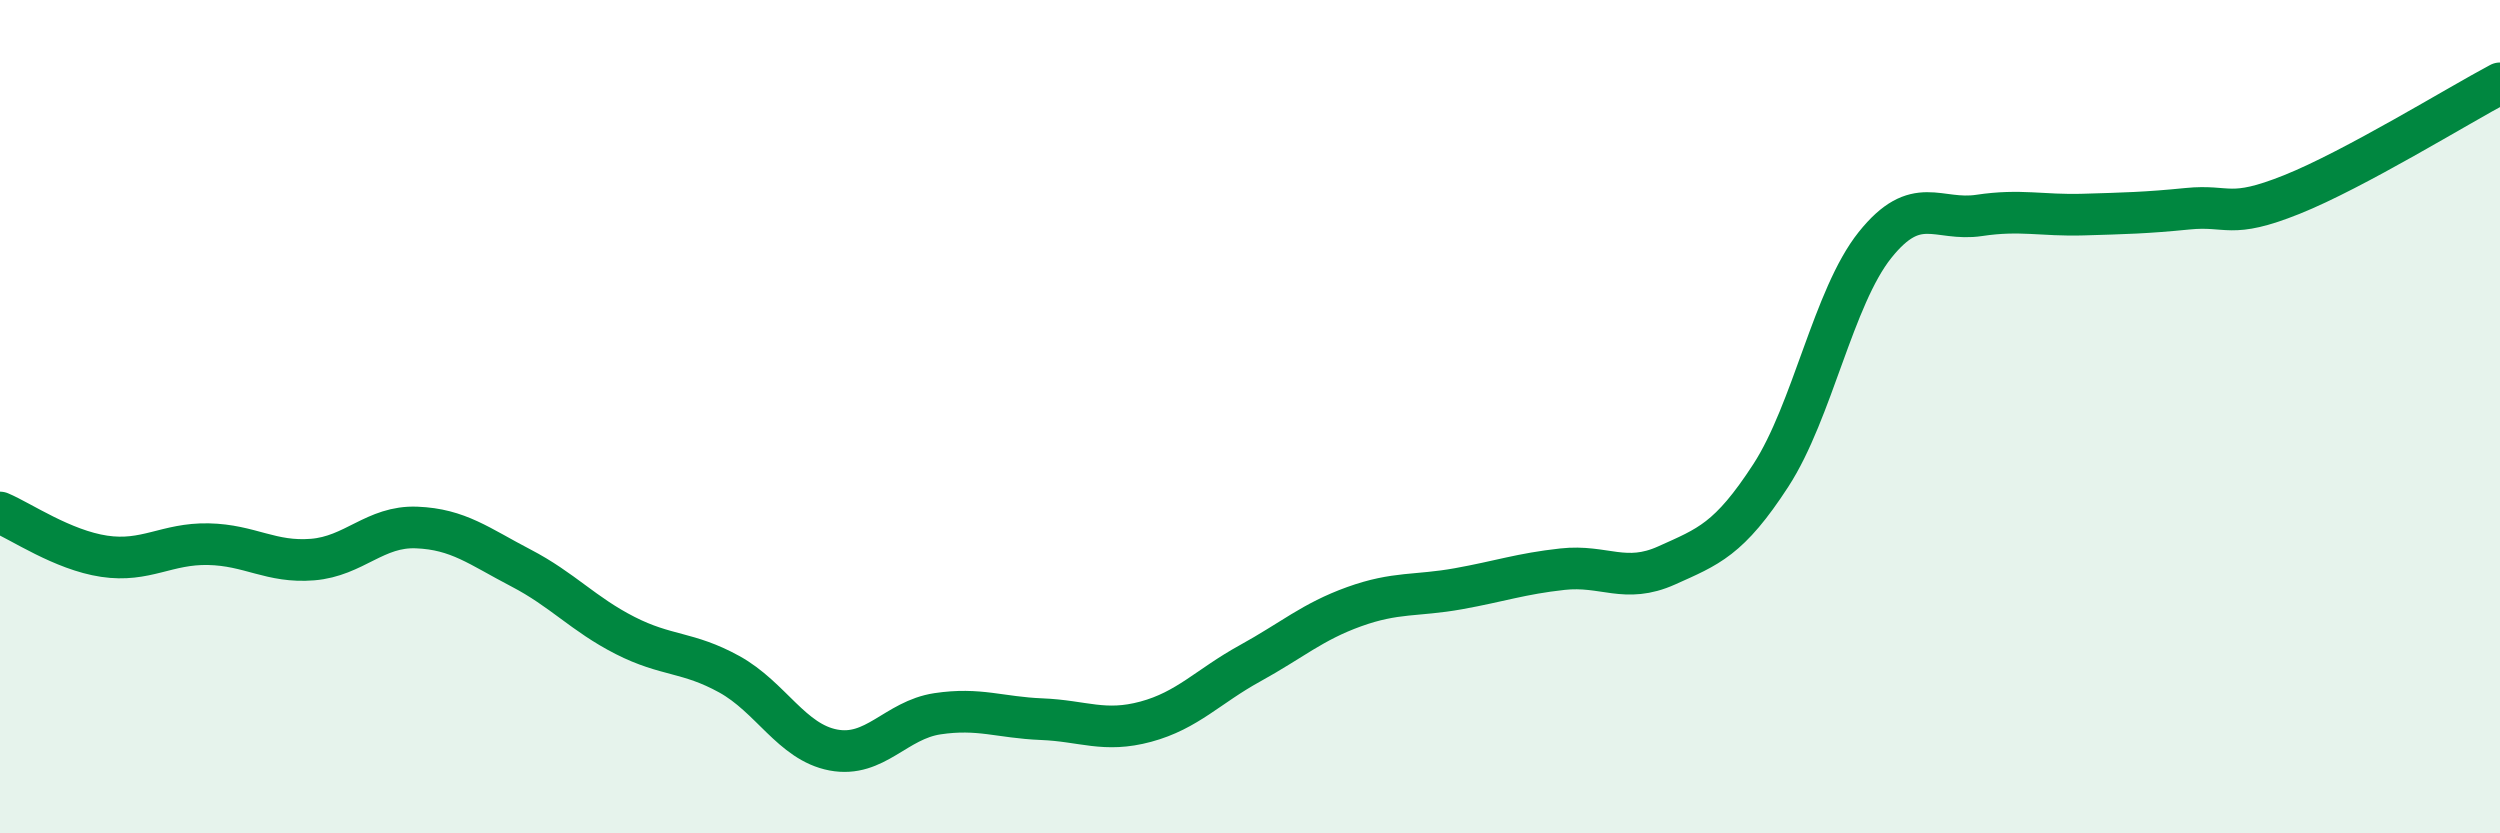 
    <svg width="60" height="20" viewBox="0 0 60 20" xmlns="http://www.w3.org/2000/svg">
      <path
        d="M 0,12.3 C 0.5,12.51 1.5,13.2 2.5,13.35 C 3.5,13.5 4,13.04 5,13.06 C 6,13.08 6.5,13.51 7.5,13.43 C 8.5,13.35 9,12.62 10,12.66 C 11,12.7 11.5,13.11 12.5,13.63 C 13.5,14.15 14,14.74 15,15.25 C 16,15.76 16.5,15.63 17.5,16.18 C 18.5,16.73 19,17.81 20,18 C 21,18.19 21.5,17.28 22.5,17.13 C 23.5,16.98 24,17.22 25,17.26 C 26,17.3 26.5,17.59 27.5,17.32 C 28.5,17.05 29,16.47 30,15.92 C 31,15.37 31.5,14.92 32.5,14.56 C 33.5,14.2 34,14.31 35,14.13 C 36,13.95 36.5,13.77 37.5,13.66 C 38.5,13.55 39,14.02 40,13.57 C 41,13.12 41.5,12.95 42.5,11.41 C 43.5,9.87 44,7.13 45,5.88 C 46,4.63 46.5,5.32 47.5,5.17 C 48.5,5.02 49,5.18 50,5.15 C 51,5.12 51.5,5.11 52.5,5.01 C 53.5,4.91 53.5,5.27 55,4.67 C 56.5,4.07 59,2.53 60,2L60 20L0 20Z"
        fill="#008740"
        opacity="0.1"
        stroke-linecap="round"
        stroke-linejoin="round"
      />
      <path
        d="M 0,12.3 C 0.5,12.51 1.5,13.2 2.5,13.35 C 3.5,13.5 4,13.04 5,13.06 C 6,13.08 6.5,13.51 7.5,13.43 C 8.5,13.35 9,12.62 10,12.66 C 11,12.7 11.5,13.11 12.5,13.63 C 13.5,14.15 14,14.74 15,15.25 C 16,15.76 16.5,15.63 17.5,16.18 C 18.5,16.73 19,17.81 20,18 C 21,18.19 21.5,17.28 22.5,17.13 C 23.5,16.98 24,17.22 25,17.26 C 26,17.3 26.5,17.59 27.5,17.32 C 28.5,17.05 29,16.47 30,15.92 C 31,15.37 31.5,14.92 32.5,14.56 C 33.5,14.2 34,14.31 35,14.13 C 36,13.95 36.5,13.77 37.5,13.66 C 38.5,13.55 39,14.02 40,13.57 C 41,13.12 41.5,12.95 42.5,11.41 C 43.5,9.87 44,7.13 45,5.88 C 46,4.63 46.5,5.32 47.5,5.17 C 48.5,5.02 49,5.18 50,5.15 C 51,5.12 51.5,5.11 52.5,5.01 C 53.5,4.91 53.5,5.27 55,4.67 C 56.5,4.07 59,2.53 60,2"
        stroke="#008740"
        stroke-width="1"
        fill="none"
        stroke-linecap="round"
        stroke-linejoin="round"
      />
    </svg>
  